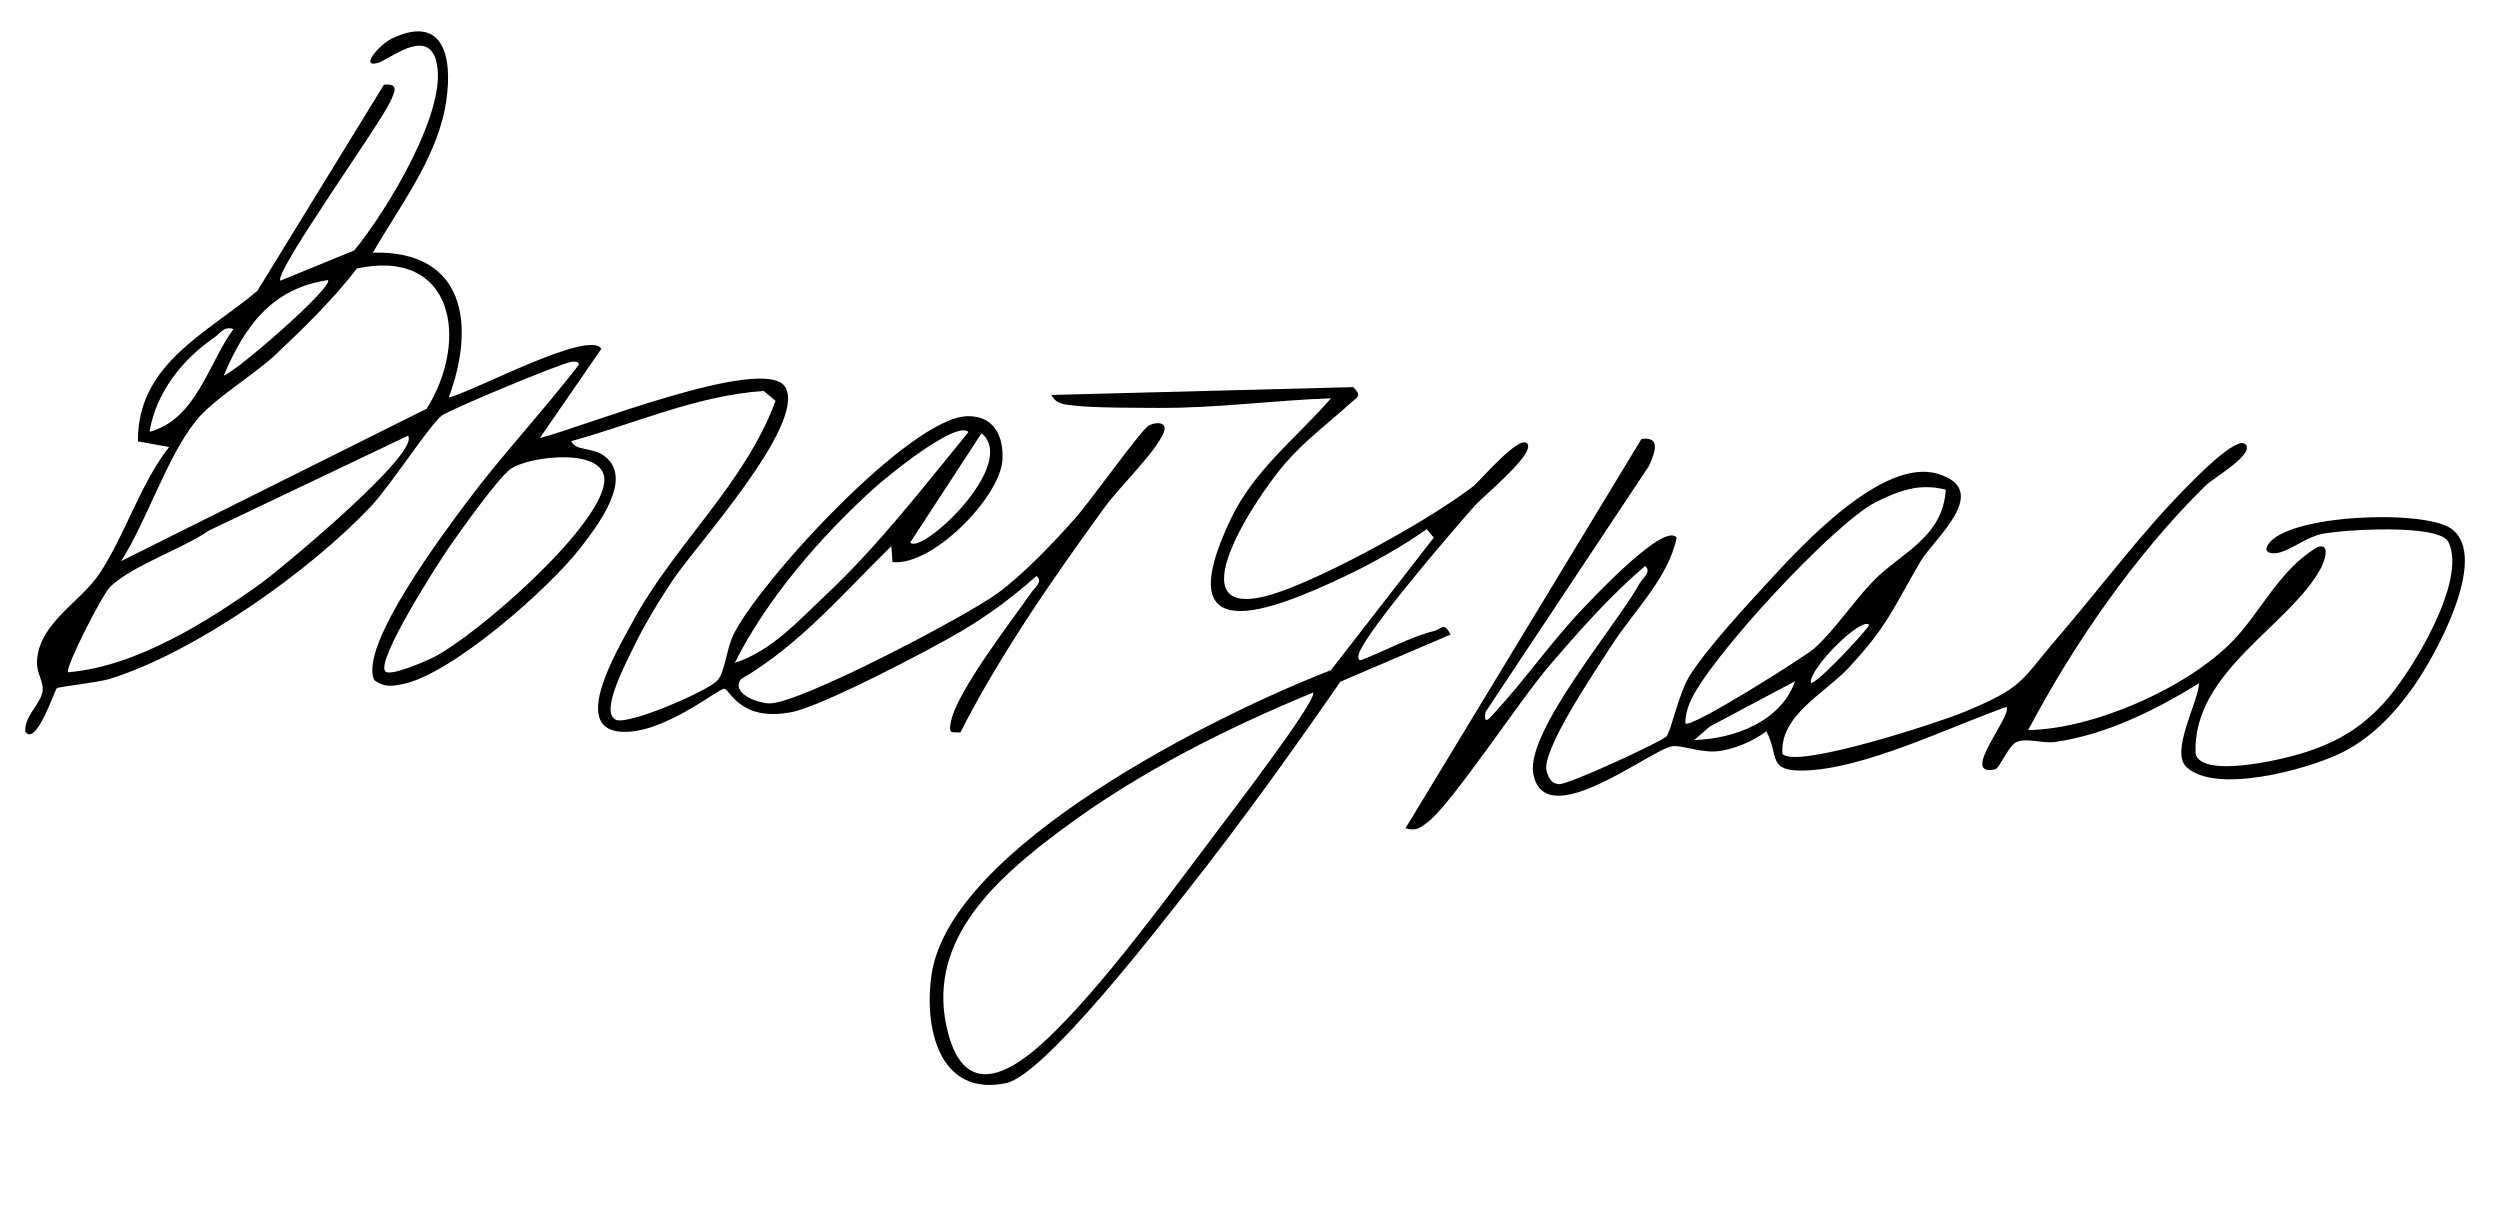 <?xml version="1.0" encoding="UTF-8"?> <svg xmlns="http://www.w3.org/2000/svg" width="241" height="118" viewBox="0 0 241 118" fill="none"><g clip-path="url(#clip0_163_5)"><path d="M35.949 24.354C44.904 24.137 45.839 31.37 43.261 38.312C45.482 37.84 56.795 31.698 57.968 33.63L52.046 42.22C55.479 41.442 73.858 34.024 75.721 37.352C77.723 40.929 67.047 52.639 64.896 55.864C63.591 57.811 62.035 60.365 61.042 62.464C60.428 63.755 57.728 68.745 59.402 69.396C60.679 69.887 68.293 66.595 69.171 65.575C69.911 64.715 70.019 62.601 70.689 61.214C73.112 56.181 87.75 40.168 93.297 40.12C95.811 40.099 96.751 42.008 96.636 44.3C96.463 47.879 89.875 54.622 86.036 54.179L85.925 52.645C81.31 57.164 77.074 62.184 71.416 65.482C70.457 66.861 73.06 67.806 74.217 67.806C77.167 67.796 93.221 59.363 96.167 57.188C98.751 55.284 101.516 52.347 103.669 49.943C105.018 48.433 109.982 41.467 110.727 41.03C111.321 40.685 112.619 40.592 112.188 41.676C111.446 43.55 107.901 46.96 106.508 48.878C101.541 55.712 96.41 63.085 92.579 70.609C91.676 70.573 91.486 70.743 91.633 69.749C92.066 66.856 97.476 59.923 99.389 57.159C99.679 56.739 100.622 56 99.908 55.533C97.634 57.549 95.295 59.299 92.674 60.848C89.665 62.625 79.286 68.063 76.336 68.643C71.32 69.624 70.385 66.452 69.82 66.397C69.254 66.342 63.84 70.911 59.736 70.529C55.035 70.094 59.561 62.601 60.917 60.068C64.954 52.523 71.781 46.731 74.761 38.64L73.62 37.689C67.191 38.12 61.212 40.837 55.068 42.528C55.479 43.49 57.04 43.101 58.184 43.905C61.247 46.051 57.529 50.775 55.916 52.86C52.916 56.741 43.519 65.03 38.794 65.953C37.73 66.16 37.048 66.262 36.091 65.573C34.484 62.331 42.979 51.102 45.133 48.223C48.485 43.755 52.359 39.627 55.773 35.2C55.886 34.819 55.338 34.847 55.054 34.886C54.057 35.034 43.394 39.461 42.592 40.061C41.46 40.914 37.616 46.833 35.816 48.752C29.913 55.042 18.79 62.909 10.556 65.452C9.453 65.794 5.691 66.193 5.483 66.341C5.275 66.489 3.497 72.012 2.438 70.534C2.32 69.071 3.881 67.892 4.101 66.671C4.263 65.79 3.505 64.886 3.563 63.761C3.757 60.026 7.71 58.127 9.607 55.269C12.047 51.593 13.524 46.653 16.299 43.091L13.295 42.55C13.238 35.097 19.905 32.162 24.807 28.043L37.013 8.162C38.462 8.042 38.08 8.775 37.637 9.771C36.655 11.963 26.39 26.265 27.027 27.056L34.145 24.144C37.156 20.518 43.471 10.285 41.999 5.701C41.044 2.73 37.523 5.746 36.438 6.058C34.62 6.58 36.578 4.294 37.765 3.721C43.214 1.112 43.7 6.344 42.884 10.504C41.903 15.528 38.431 20.031 35.949 24.349L35.949 24.354ZM11.672 54.094L41.133 39.4C45.283 32.742 43.722 23.885 34.41 25.881C32.103 28.872 29.335 31.569 26.599 34.156C24.446 36.184 20.573 38.457 18.881 40.575C16.08 44.084 14.169 50.19 11.672 54.094ZM31.617 27.001C26.165 27.808 23.589 31.47 21.561 36.21C22.828 35.803 32.193 27.628 31.617 27.001ZM22.5 31.721C21.573 31.407 21.247 32.135 20.636 32.554C17.555 34.655 15.026 37.879 14.413 41.63C18.911 40.42 20.073 35.057 22.499 31.726L22.5 31.721ZM93.363 41.645C92.136 40.481 85.371 46.056 84.187 47.133C79.105 51.745 73.897 57.75 70.831 63.902C74.408 62.731 76.96 59.845 79.605 57.361C84.717 52.548 88.932 47.053 93.363 41.645ZM87.747 52.297C88.813 53.541 98.251 44.772 94.621 41.761L87.747 52.297ZM39.327 42.006L20.149 51.141C17.546 52.931 12.88 54.456 10.656 56.532C9.85 57.285 6.238 64.438 6.559 64.805C13.027 64.286 19.982 59.963 25.229 56.182C26.97 54.924 40.606 43.633 39.327 42.006ZM37.132 64.712C37.572 65.269 41.132 63.698 41.812 63.352C45.939 61.245 57.6 51.087 58.241 46.58C58.745 43.007 50.906 43.944 49.187 45.234C47.962 46.154 44.377 51.181 43.299 52.747C42.22 54.314 36.246 63.597 37.136 64.717L37.132 64.712Z" fill="black"></path><path d="M216.512 42.876C217.251 43.875 213.366 46.066 212.583 46.84C205.824 53.511 199.936 62.018 195.514 70.381C201.809 70.283 210.779 66.344 215.184 61.845C217.925 59.049 219.771 54.822 223.459 52.718C224.74 52.328 224.027 54.22 223.741 54.758C220.749 60.341 211.322 64.741 211.656 72.644C212.211 75.066 219.95 73.218 221.766 72.665C225.073 71.656 227.447 70.333 229.805 67.765C232.408 64.925 237.896 55.972 236.022 52.24C235.129 50.467 225.826 51.058 223.819 51.475C222.364 51.777 220.935 52.958 219.723 53.268C219.065 53.439 218.122 53.337 218.635 52.511C220.464 49.565 233.688 49.095 236.298 50.962C240.066 53.66 234.752 63.242 232.674 66.178C230.762 68.876 228.504 71.26 225.488 72.68C222.275 74.192 213.607 76.587 210.776 73.944C209.188 72.46 211.918 67.687 211.987 65.87C207.757 68.466 203.05 70.831 198.071 71.531C196.884 71.696 195.364 71.085 194.371 71.549C193.619 71.899 192.736 74.075 192.335 74.164C188.806 74.948 193.994 69.032 193.428 68.147C187.881 70.09 179.666 74.169 173.838 74.281C170.337 74.35 171.528 72.835 170.272 70.493C169.017 71.466 166.966 72.332 165.383 72.433C163.799 72.534 162.071 71.802 161.197 71.941C159.066 72.279 148.86 80.505 147.806 74.556C147.086 70.477 155.915 60.166 158.069 56.224C158.311 55.778 159.289 55.043 158.57 54.576C155.182 57.472 152.212 60.842 149.323 64.214C146.434 67.586 139.933 77.532 137.587 79.291C136.84 79.855 136.503 80.123 135.491 79.842L158.235 42.318C160.213 42.041 159.472 43.747 158.968 44.905L143.205 68.634C142.968 70.129 143.738 69.067 144.137 68.637C147.079 65.453 149.609 61.786 152.619 58.635C153.708 57.497 160.434 50.325 161.629 51.816C160.851 55.749 157.386 59.015 155.246 62.389C153.905 64.505 148.469 72.45 149.106 74.391C149.307 75.001 149.543 75.559 150.309 75.593C151.227 75.636 160.329 71.434 160.676 70.958C161.093 70.387 161.864 66.85 162.775 65.329C164.321 62.733 168.308 58.438 170.478 56.071C173.718 52.544 181.517 44.08 186.808 45.677C192.098 47.275 186.443 51.913 185.133 54.129C182.53 58.548 182.037 60.263 178.228 64.356C175.903 66.851 171.551 68.966 171.829 72.666C173.073 74.182 186.905 69.639 189.219 68.686C195.193 66.224 194.703 65.713 198.48 61.321C202.55 56.596 206.415 51.352 210.795 46.947C211.382 46.352 215.717 41.831 216.483 42.863L216.512 42.876ZM187.572 47.203C185.02 46.564 183.107 47.28 180.881 48.379C176.832 50.375 164.597 63.616 162.905 67.721C162.633 68.377 162.458 69.017 162.471 69.731C162.839 70.348 173.956 63.331 174.875 62.523C176.852 60.784 178.685 57.951 180.625 55.969C183.215 53.317 187.303 51.818 187.572 47.203ZM180.195 60.247C179.454 59.376 174.381 64.472 174.567 65.81C174.863 66.225 179.861 60.903 180.195 60.247ZM173.047 65.667L164.814 70.045L163.329 71.338C167.15 71.229 171.676 69.569 173.047 65.667Z" fill="black"></path><path d="M147.245 42.786C147.981 43.764 142.976 47.838 142.175 48.744C139.863 51.362 132.184 60.276 131.046 62.871C130.908 63.188 130.862 63.714 131.216 63.636C133.407 62.794 135.978 61.387 138.206 60.839C139.052 60.631 139.118 59.899 139.851 61.162L129.212 65.714C124.579 72.412 119.831 79.037 114.8 85.437C111.913 89.105 100.735 103.63 96.986 104.413C90.488 105.764 89.067 99.025 89.794 93.996C91.579 81.567 117.463 68.783 128.3 64.606L138.214 51.829L137.539 51.009C135.134 52.702 132.315 54.293 129.662 55.549C122.534 58.923 112.489 62.916 118.636 50.054C120.93 45.258 124.922 42.278 128.308 38.399C122.778 38.586 117.202 39.36 111.658 39.322C109.551 39.306 105.432 39.33 103.535 39.095C102.619 38.981 101.858 39.004 101.352 38.074L130.456 37.318C131.264 38.176 130.948 38.181 130.266 38.797C128.139 40.721 125.812 42.446 123.924 44.632C120.631 48.449 112.487 61.098 123.806 56.897C128.836 55.031 137.757 50.129 142.025 46.875C142.608 46.432 146.5 41.802 147.236 42.775L147.245 42.786ZM126.583 66.763C118.185 70.218 109.691 74.499 102.383 79.949C96.222 84.538 89.427 90.43 91.23 98.893C92.723 105.879 96.965 103.901 100.922 100.174C106.287 95.121 112.79 86.144 117.36 80.092C118.465 78.625 127.043 67.439 126.583 66.763Z" fill="black"></path></g><defs><clipPath id="clip0_163_5"><rect width="232.567" height="95.828" fill="white" transform="translate(9.242) rotate(5.535)"></rect></clipPath></defs></svg> 